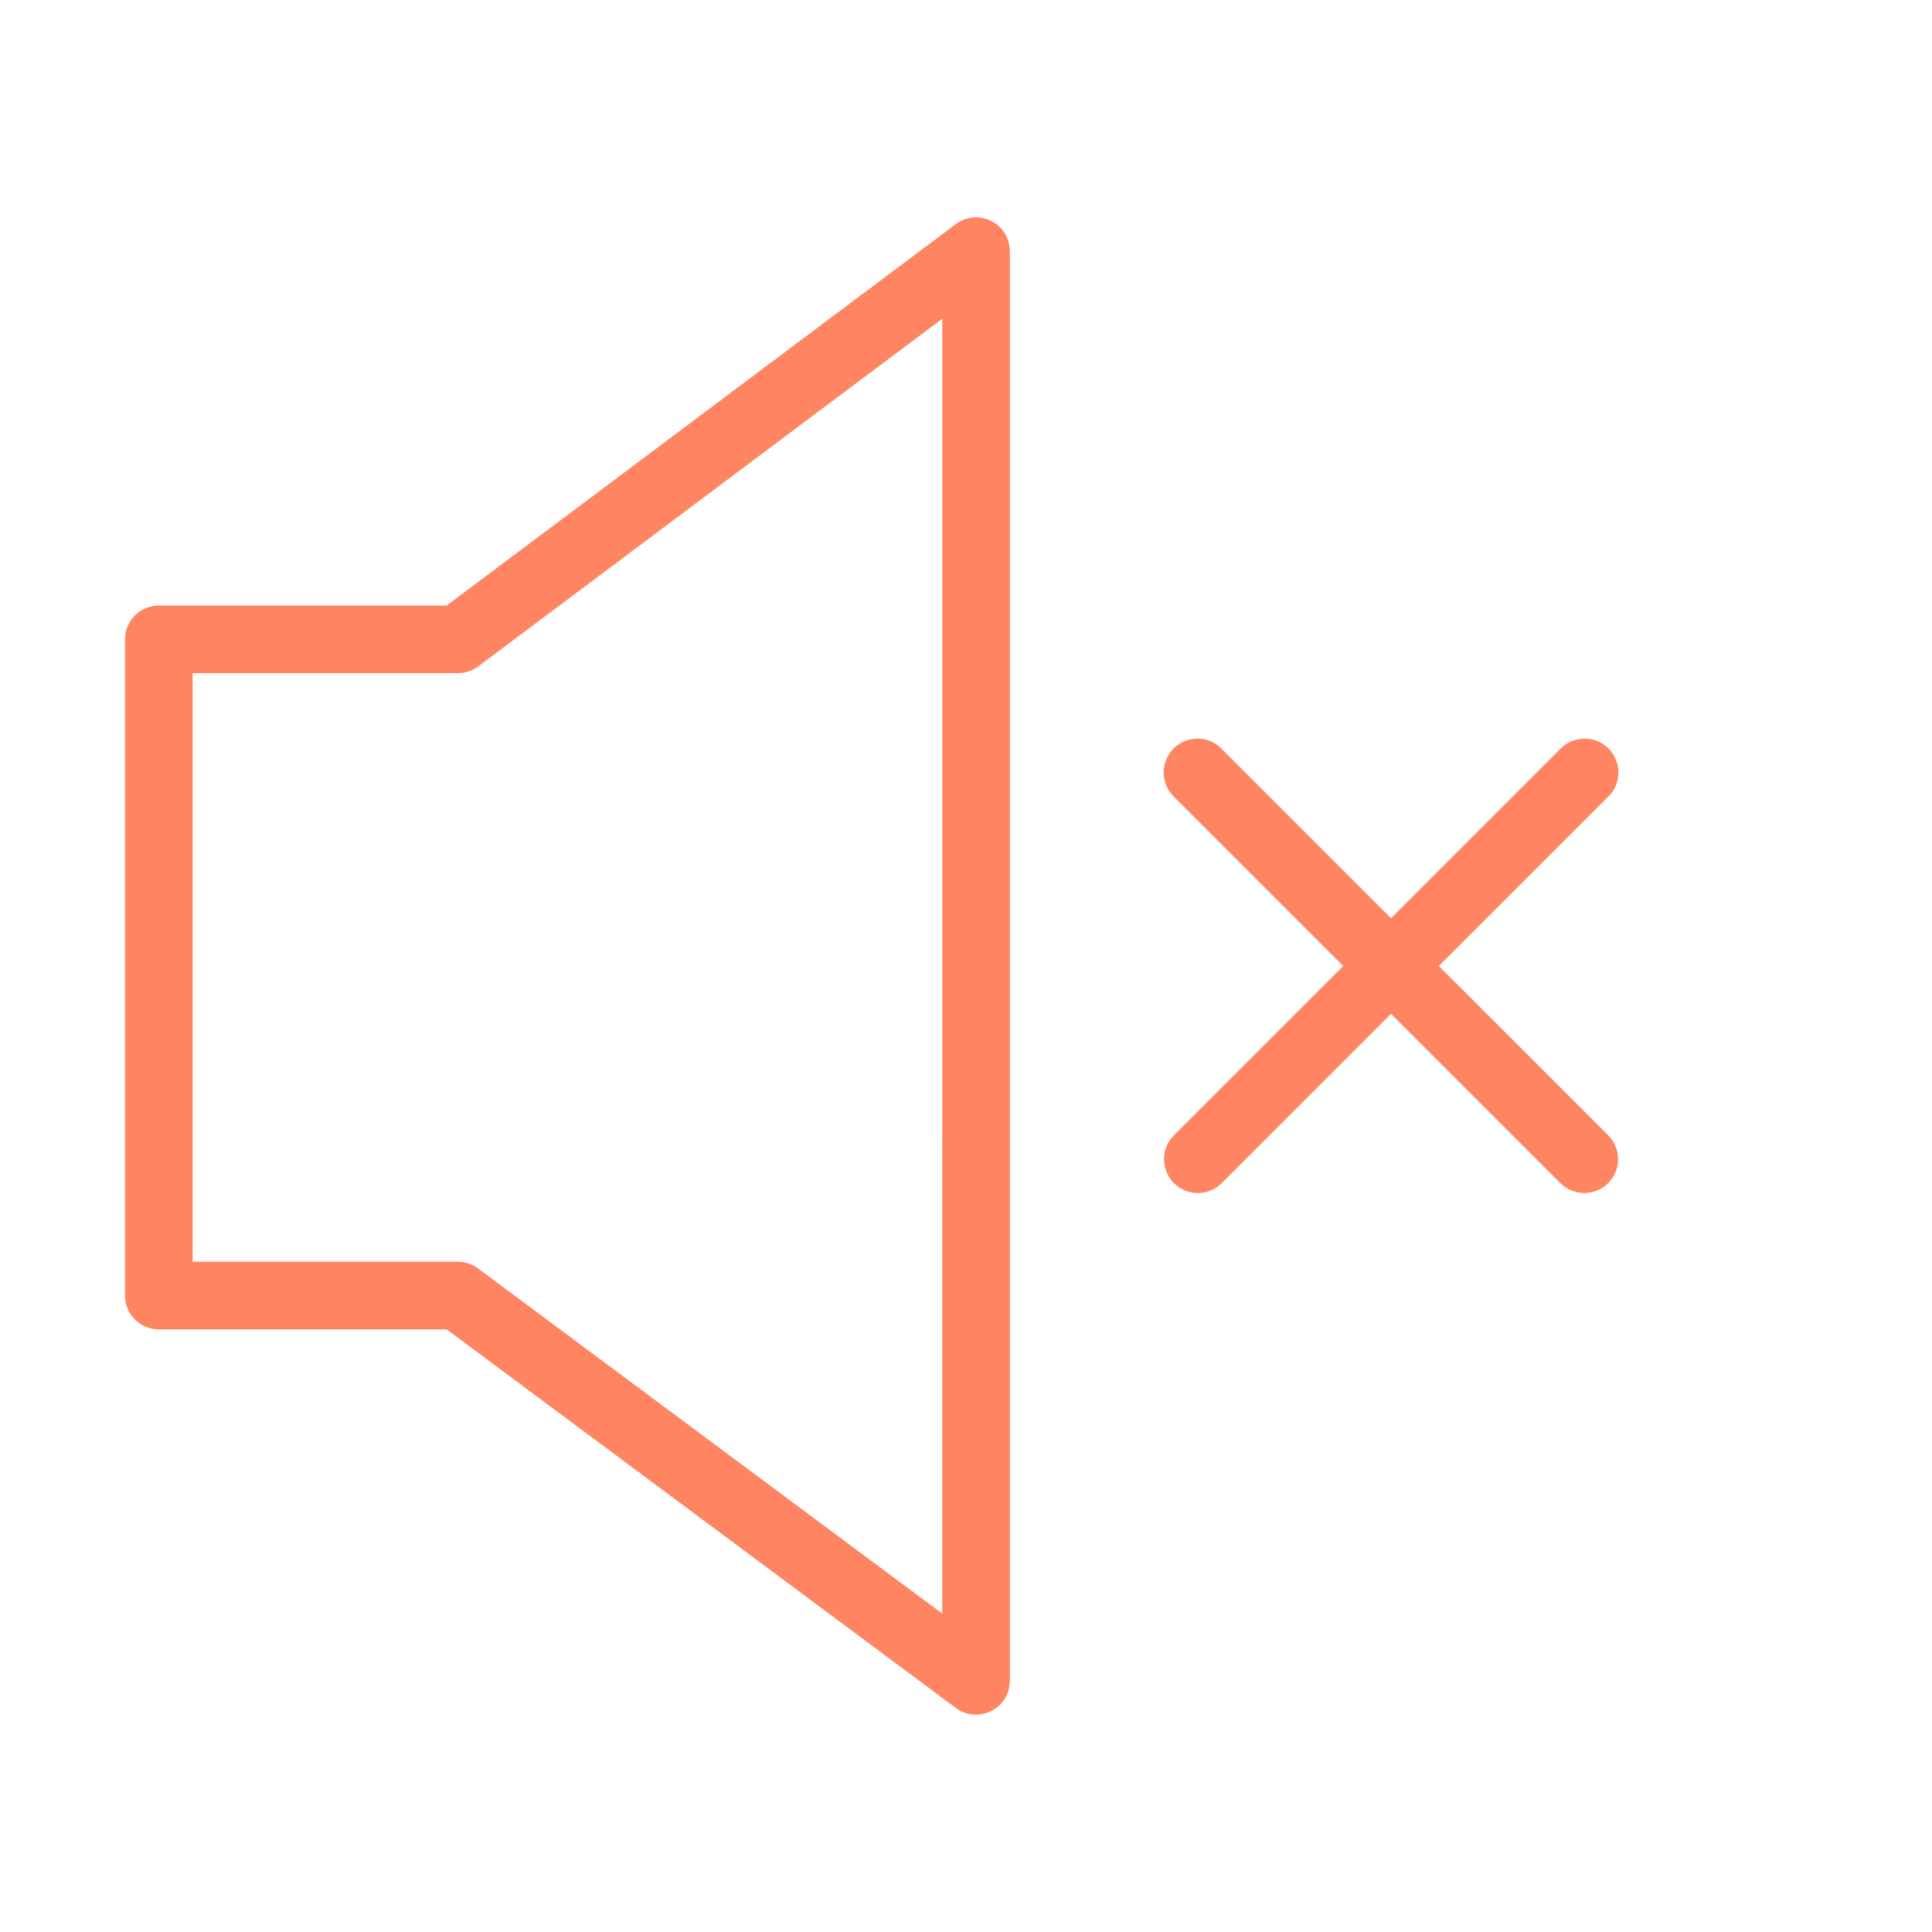 <?xml version="1.0" encoding="UTF-8"?> <svg xmlns="http://www.w3.org/2000/svg" viewBox="1950 2450 100 100" width="100" height="100" data-guides="{&quot;vertical&quot;:[],&quot;horizontal&quot;:[]}"><path fill="#ff8562" stroke="#ff8562" fill-opacity="1" stroke-width="0.5" stroke-opacity="1" alignment-baseline="" baseline-shift="" color="rgb(51, 51, 51)" fill-rule="evenodd" font-size-adjust="none" id="tSvg5281239742" title="Path 40" d="M 2024.121 2500 C 2027.101 2497.02 2030.08 2494.041 2033.06 2491.061C 2033.891 2490.259 2033.541 2488.858 2032.431 2488.54C 2031.898 2488.387 2031.324 2488.541 2030.939 2488.94C 2027.959 2491.92 2024.98 2494.899 2022 2497.879C 2019.02 2494.899 2016.041 2491.92 2013.061 2488.94C 2012.259 2488.109 2010.858 2488.459 2010.54 2489.569C 2010.387 2490.102 2010.541 2490.676 2010.94 2491.061C 2013.92 2494.041 2016.899 2497.02 2019.879 2500C 2016.899 2502.98 2013.92 2505.959 2010.94 2508.939C 2010.124 2509.756 2010.498 2511.15 2011.613 2511.449C 2012.131 2511.587 2012.683 2511.439 2013.062 2511.06C 2016.042 2508.08 2019.021 2505.101 2022.001 2502.121C 2024.981 2505.101 2027.96 2508.08 2030.94 2511.06C 2031.233 2511.353 2031.617 2511.499 2032.001 2511.499C 2032.385 2511.499 2032.769 2511.353 2033.062 2511.06C 2033.648 2510.474 2033.648 2509.525 2033.062 2508.939C 2030.082 2505.959 2027.101 2502.98 2024.121 2500ZM 2001.191 2461.659 C 2000.683 2461.405 2000.075 2461.459 1999.62 2461.8C 1990.814 2468.398 1982.008 2474.995 1973.202 2481.593C 1968.208 2481.593 1963.214 2481.593 1958.22 2481.593C 1957.392 2481.593 1956.72 2482.265 1956.72 2483.093C 1956.72 2494.415 1956.72 2505.738 1956.72 2517.06C 1956.72 2517.888 1957.392 2518.56 1958.22 2518.56C 1963.215 2518.56 1968.21 2518.56 1973.205 2518.56C 1982.011 2525.108 1990.818 2531.656 1999.624 2538.204C 2000.552 2538.892 2001.877 2538.318 2002.009 2537.17C 2002.016 2537.113 2002.019 2537.057 2002.019 2537C 2002.019 2512.333 2002.019 2487.667 2002.019 2463C 2002.019 2462.432 2001.699 2461.913 2001.191 2461.659ZM 1999.02 2534.016 C 1990.879 2527.963 1982.738 2521.909 1974.597 2515.856C 1974.338 2515.664 1974.024 2515.56 1973.702 2515.56C 1969.041 2515.56 1964.381 2515.56 1959.72 2515.56C 1959.72 2505.238 1959.72 2494.915 1959.72 2484.593C 1964.381 2484.593 1969.041 2484.593 1973.702 2484.593C 1974.026 2484.593 1974.342 2484.488 1974.601 2484.294C 1982.74 2478.196 1990.88 2472.097 1999.019 2465.999C 1999.019 2488.671 1999.02 2511.344 1999.02 2534.016Z"></path><defs></defs></svg> 
